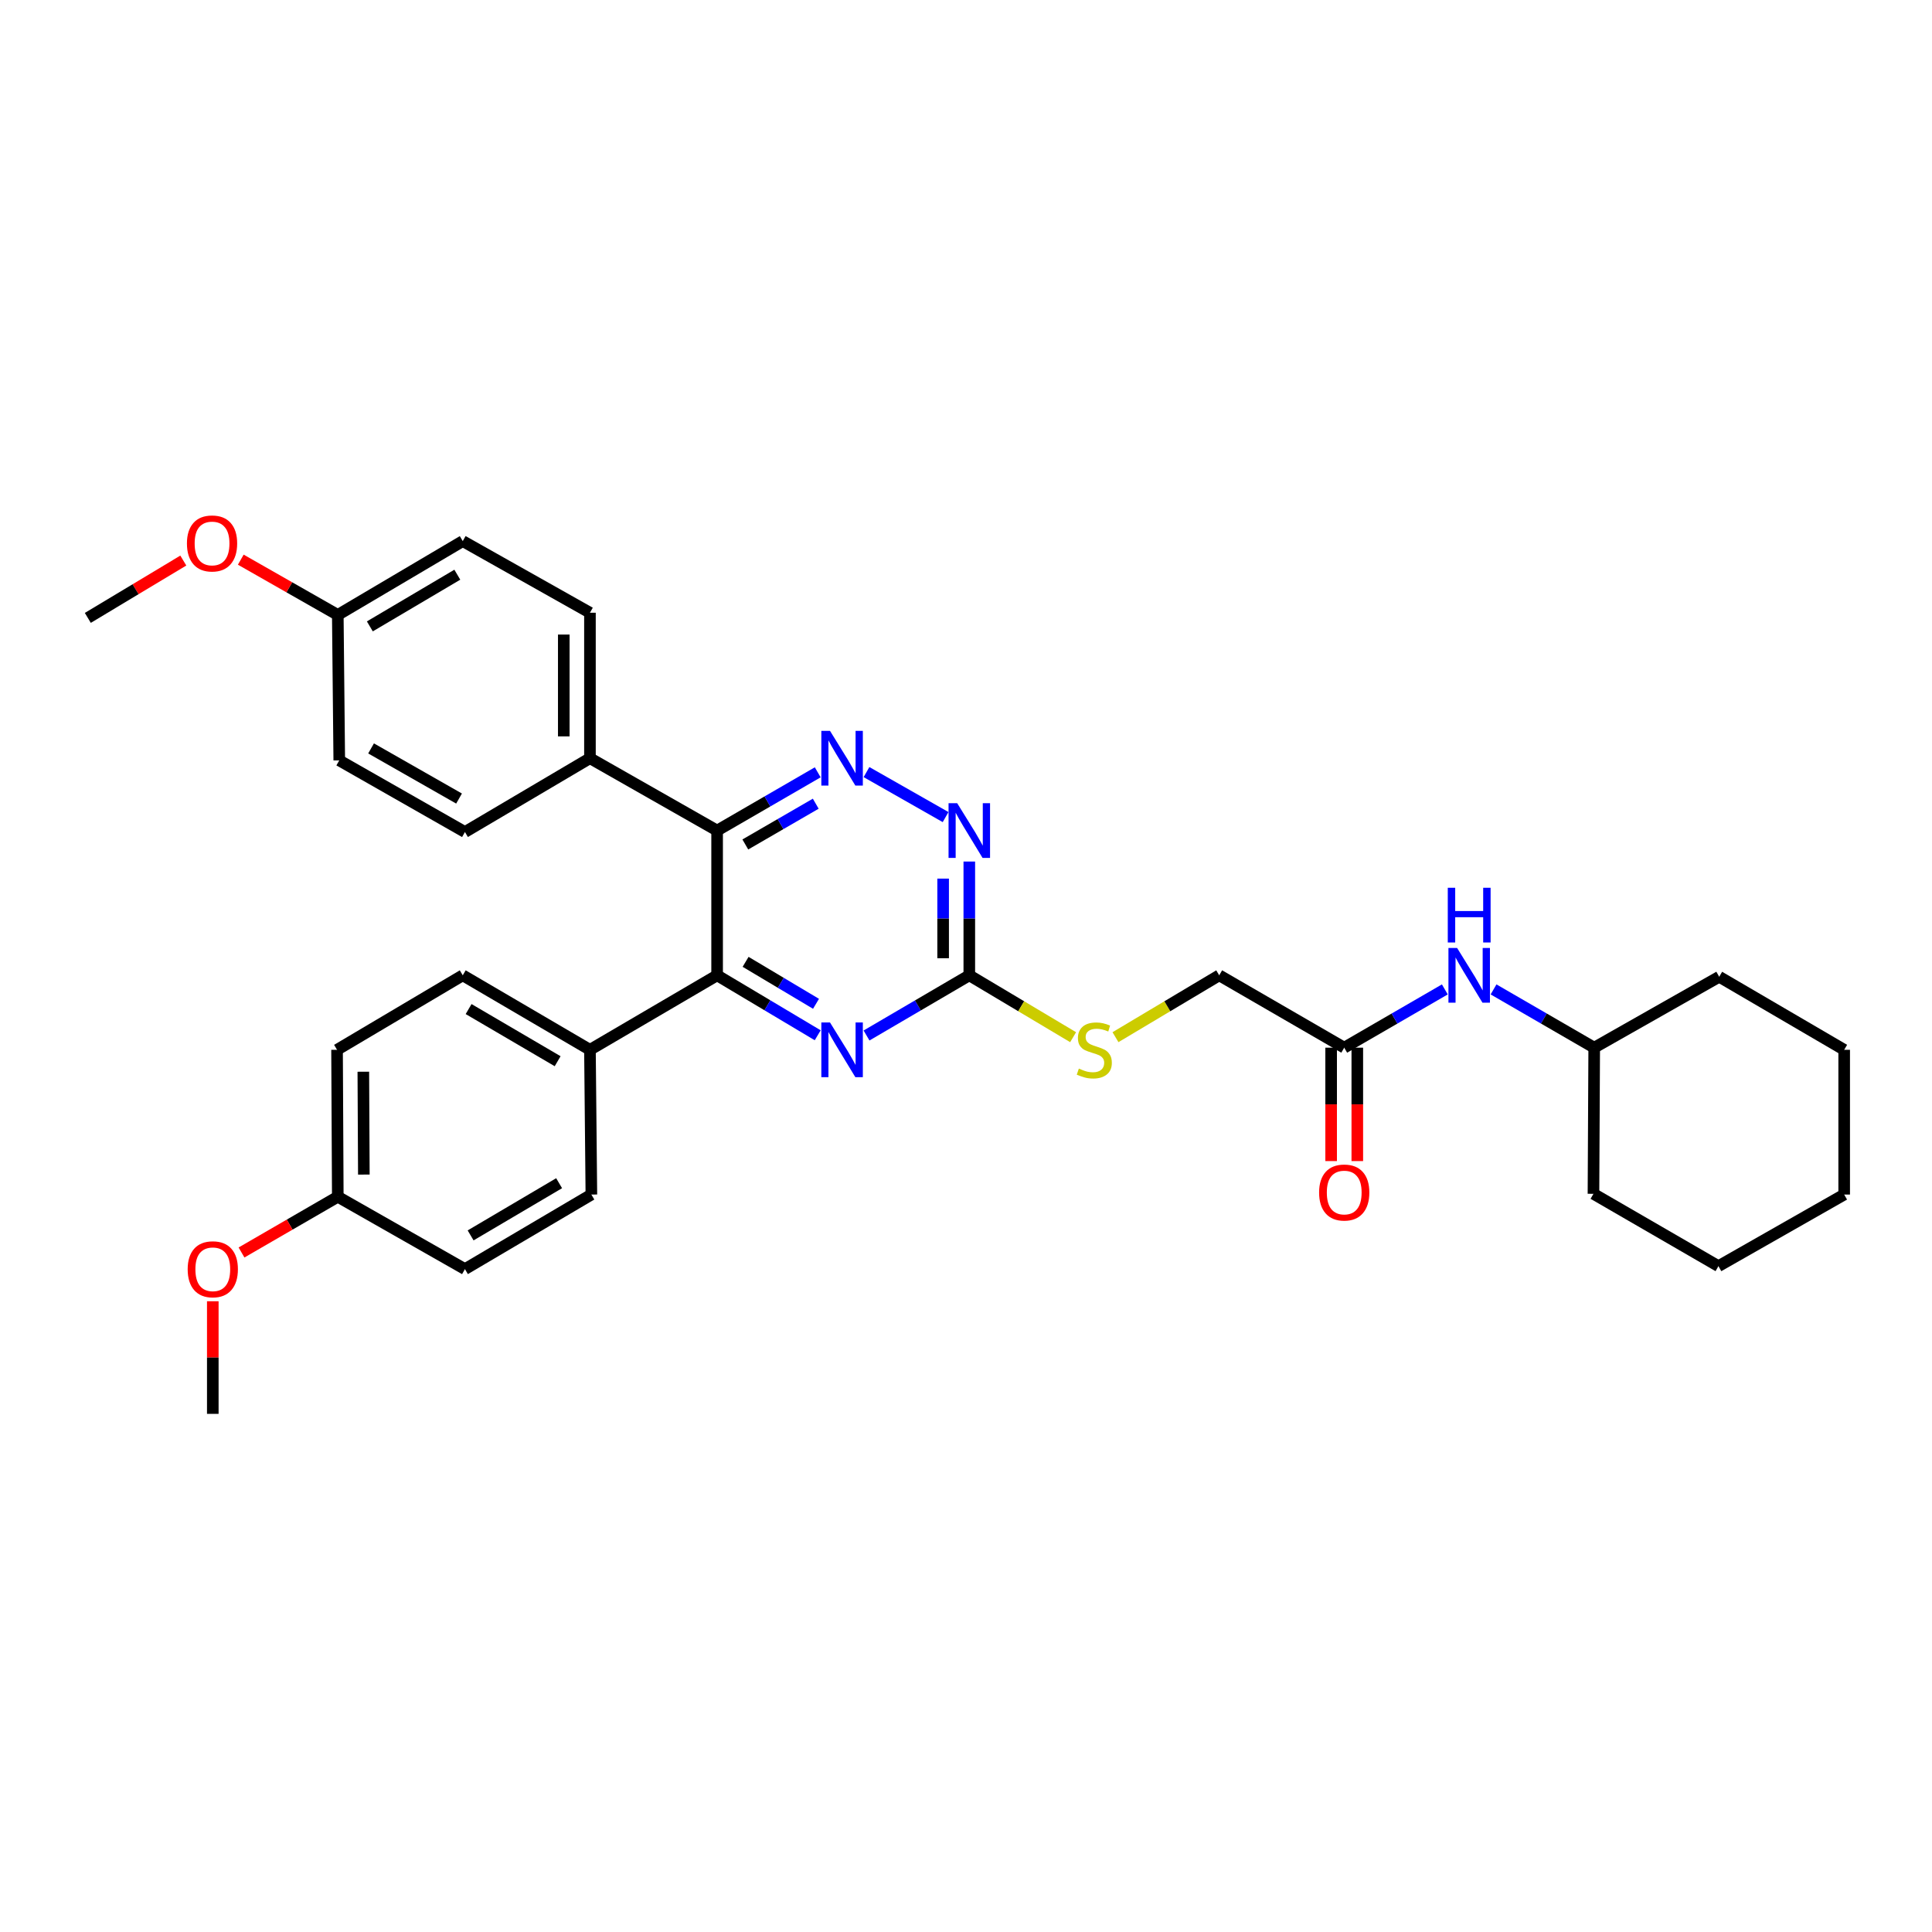 <?xml version='1.0' encoding='iso-8859-1'?>
<svg version='1.1' baseProfile='full'
              xmlns='http://www.w3.org/2000/svg'
                      xmlns:rdkit='http://www.rdkit.org/xml'
                      xmlns:xlink='http://www.w3.org/1999/xlink'
                  xml:space='preserve'
width='1000px' height='1000px' viewBox='0 0 1000 1000'>
<!-- END OF HEADER -->
<rect style='opacity:1.0;fill:#FFFFFF;stroke:none' width='1000' height='1000' x='0' y='0'> </rect>
<path class='bond-0' d='M 371.178,429.901 L 397.216,414.824' style='fill:none;fill-rule:evenodd;stroke:#000000;stroke-width:6px;stroke-linecap:butt;stroke-linejoin:miter;stroke-opacity:1' />
<path class='bond-0' d='M 397.216,414.824 L 423.255,399.747' style='fill:none;fill-rule:evenodd;stroke:#0000FF;stroke-width:6px;stroke-linecap:butt;stroke-linejoin:miter;stroke-opacity:1' />
<path class='bond-0' d='M 385.776,437.099 L 404.003,426.544' style='fill:none;fill-rule:evenodd;stroke:#000000;stroke-width:6px;stroke-linecap:butt;stroke-linejoin:miter;stroke-opacity:1' />
<path class='bond-0' d='M 404.003,426.544 L 422.23,415.99' style='fill:none;fill-rule:evenodd;stroke:#0000FF;stroke-width:6px;stroke-linecap:butt;stroke-linejoin:miter;stroke-opacity:1' />
<path class='bond-1' d='M 371.178,429.901 L 371.178,504.82' style='fill:none;fill-rule:evenodd;stroke:#000000;stroke-width:6px;stroke-linecap:butt;stroke-linejoin:miter;stroke-opacity:1' />
<path class='bond-5' d='M 371.178,429.901 L 305.356,392.446' style='fill:none;fill-rule:evenodd;stroke:#000000;stroke-width:6px;stroke-linecap:butt;stroke-linejoin:miter;stroke-opacity:1' />
<path class='bond-4' d='M 448.497,399.632 L 489.438,422.921' style='fill:none;fill-rule:evenodd;stroke:#0000FF;stroke-width:6px;stroke-linecap:butt;stroke-linejoin:miter;stroke-opacity:1' />
<path class='bond-2' d='M 371.178,504.82 L 397.209,520.338' style='fill:none;fill-rule:evenodd;stroke:#000000;stroke-width:6px;stroke-linecap:butt;stroke-linejoin:miter;stroke-opacity:1' />
<path class='bond-2' d='M 397.209,520.338 L 423.241,535.857' style='fill:none;fill-rule:evenodd;stroke:#0000FF;stroke-width:6px;stroke-linecap:butt;stroke-linejoin:miter;stroke-opacity:1' />
<path class='bond-2' d='M 385.922,497.842 L 404.144,508.705' style='fill:none;fill-rule:evenodd;stroke:#000000;stroke-width:6px;stroke-linecap:butt;stroke-linejoin:miter;stroke-opacity:1' />
<path class='bond-2' d='M 404.144,508.705 L 422.366,519.568' style='fill:none;fill-rule:evenodd;stroke:#0000FF;stroke-width:6px;stroke-linecap:butt;stroke-linejoin:miter;stroke-opacity:1' />
<path class='bond-7' d='M 371.178,504.82 L 305.356,543.382' style='fill:none;fill-rule:evenodd;stroke:#000000;stroke-width:6px;stroke-linecap:butt;stroke-linejoin:miter;stroke-opacity:1' />
<path class='bond-3' d='M 448.511,535.974 L 475.11,520.397' style='fill:none;fill-rule:evenodd;stroke:#0000FF;stroke-width:6px;stroke-linecap:butt;stroke-linejoin:miter;stroke-opacity:1' />
<path class='bond-3' d='M 475.11,520.397 L 501.708,504.82' style='fill:none;fill-rule:evenodd;stroke:#000000;stroke-width:6px;stroke-linecap:butt;stroke-linejoin:miter;stroke-opacity:1' />
<path class='bond-8' d='M 501.708,504.82 L 528.577,520.834' style='fill:none;fill-rule:evenodd;stroke:#000000;stroke-width:6px;stroke-linecap:butt;stroke-linejoin:miter;stroke-opacity:1' />
<path class='bond-8' d='M 528.577,520.834 L 555.446,536.848' style='fill:none;fill-rule:evenodd;stroke:#CCCC00;stroke-width:6px;stroke-linecap:butt;stroke-linejoin:miter;stroke-opacity:1' />
<path class='bond-32' d='M 501.708,504.82 L 501.708,475.377' style='fill:none;fill-rule:evenodd;stroke:#000000;stroke-width:6px;stroke-linecap:butt;stroke-linejoin:miter;stroke-opacity:1' />
<path class='bond-32' d='M 501.708,475.377 L 501.708,445.934' style='fill:none;fill-rule:evenodd;stroke:#0000FF;stroke-width:6px;stroke-linecap:butt;stroke-linejoin:miter;stroke-opacity:1' />
<path class='bond-32' d='M 488.164,495.987 L 488.164,475.377' style='fill:none;fill-rule:evenodd;stroke:#000000;stroke-width:6px;stroke-linecap:butt;stroke-linejoin:miter;stroke-opacity:1' />
<path class='bond-32' d='M 488.164,475.377 L 488.164,454.767' style='fill:none;fill-rule:evenodd;stroke:#0000FF;stroke-width:6px;stroke-linecap:butt;stroke-linejoin:miter;stroke-opacity:1' />
<path class='bond-11' d='M 305.356,392.446 L 305.356,317.151' style='fill:none;fill-rule:evenodd;stroke:#000000;stroke-width:6px;stroke-linecap:butt;stroke-linejoin:miter;stroke-opacity:1' />
<path class='bond-11' d='M 291.812,381.152 L 291.812,328.445' style='fill:none;fill-rule:evenodd;stroke:#000000;stroke-width:6px;stroke-linecap:butt;stroke-linejoin:miter;stroke-opacity:1' />
<path class='bond-12' d='M 305.356,392.446 L 240.655,430.654' style='fill:none;fill-rule:evenodd;stroke:#000000;stroke-width:6px;stroke-linecap:butt;stroke-linejoin:miter;stroke-opacity:1' />
<path class='bond-6' d='M 695.765,542.275 L 631.064,504.82' style='fill:none;fill-rule:evenodd;stroke:#000000;stroke-width:6px;stroke-linecap:butt;stroke-linejoin:miter;stroke-opacity:1' />
<path class='bond-9' d='M 695.765,542.275 L 721.804,527.198' style='fill:none;fill-rule:evenodd;stroke:#000000;stroke-width:6px;stroke-linecap:butt;stroke-linejoin:miter;stroke-opacity:1' />
<path class='bond-9' d='M 721.804,527.198 L 747.842,512.121' style='fill:none;fill-rule:evenodd;stroke:#0000FF;stroke-width:6px;stroke-linecap:butt;stroke-linejoin:miter;stroke-opacity:1' />
<path class='bond-10' d='M 688.993,542.275 L 688.993,571.624' style='fill:none;fill-rule:evenodd;stroke:#000000;stroke-width:6px;stroke-linecap:butt;stroke-linejoin:miter;stroke-opacity:1' />
<path class='bond-10' d='M 688.993,571.624 L 688.993,600.972' style='fill:none;fill-rule:evenodd;stroke:#FF0000;stroke-width:6px;stroke-linecap:butt;stroke-linejoin:miter;stroke-opacity:1' />
<path class='bond-10' d='M 702.537,542.275 L 702.537,571.624' style='fill:none;fill-rule:evenodd;stroke:#000000;stroke-width:6px;stroke-linecap:butt;stroke-linejoin:miter;stroke-opacity:1' />
<path class='bond-10' d='M 702.537,571.624 L 702.537,600.972' style='fill:none;fill-rule:evenodd;stroke:#FF0000;stroke-width:6px;stroke-linecap:butt;stroke-linejoin:miter;stroke-opacity:1' />
<path class='bond-13' d='M 305.356,543.382 L 239.519,504.82' style='fill:none;fill-rule:evenodd;stroke:#000000;stroke-width:6px;stroke-linecap:butt;stroke-linejoin:miter;stroke-opacity:1' />
<path class='bond-13' d='M 288.636,549.284 L 242.55,522.291' style='fill:none;fill-rule:evenodd;stroke:#000000;stroke-width:6px;stroke-linecap:butt;stroke-linejoin:miter;stroke-opacity:1' />
<path class='bond-14' d='M 305.356,543.382 L 306.093,618.3' style='fill:none;fill-rule:evenodd;stroke:#000000;stroke-width:6px;stroke-linecap:butt;stroke-linejoin:miter;stroke-opacity:1' />
<path class='bond-15' d='M 577.371,536.844 L 604.218,520.832' style='fill:none;fill-rule:evenodd;stroke:#CCCC00;stroke-width:6px;stroke-linecap:butt;stroke-linejoin:miter;stroke-opacity:1' />
<path class='bond-15' d='M 604.218,520.832 L 631.064,504.82' style='fill:none;fill-rule:evenodd;stroke:#000000;stroke-width:6px;stroke-linecap:butt;stroke-linejoin:miter;stroke-opacity:1' />
<path class='bond-22' d='M 773.06,512.119 L 799.109,527.197' style='fill:none;fill-rule:evenodd;stroke:#0000FF;stroke-width:6px;stroke-linecap:butt;stroke-linejoin:miter;stroke-opacity:1' />
<path class='bond-22' d='M 799.109,527.197 L 825.159,542.275' style='fill:none;fill-rule:evenodd;stroke:#000000;stroke-width:6px;stroke-linecap:butt;stroke-linejoin:miter;stroke-opacity:1' />
<path class='bond-19' d='M 305.356,317.151 L 239.519,280.072' style='fill:none;fill-rule:evenodd;stroke:#000000;stroke-width:6px;stroke-linecap:butt;stroke-linejoin:miter;stroke-opacity:1' />
<path class='bond-21' d='M 240.655,430.654 L 175.601,393.582' style='fill:none;fill-rule:evenodd;stroke:#000000;stroke-width:6px;stroke-linecap:butt;stroke-linejoin:miter;stroke-opacity:1' />
<path class='bond-21' d='M 237.603,413.326 L 192.065,387.376' style='fill:none;fill-rule:evenodd;stroke:#000000;stroke-width:6px;stroke-linecap:butt;stroke-linejoin:miter;stroke-opacity:1' />
<path class='bond-18' d='M 239.519,504.82 L 174.457,543.382' style='fill:none;fill-rule:evenodd;stroke:#000000;stroke-width:6px;stroke-linecap:butt;stroke-linejoin:miter;stroke-opacity:1' />
<path class='bond-20' d='M 306.093,618.3 L 240.655,656.892' style='fill:none;fill-rule:evenodd;stroke:#000000;stroke-width:6px;stroke-linecap:butt;stroke-linejoin:miter;stroke-opacity:1' />
<path class='bond-20' d='M 289.398,612.423 L 243.591,639.437' style='fill:none;fill-rule:evenodd;stroke:#000000;stroke-width:6px;stroke-linecap:butt;stroke-linejoin:miter;stroke-opacity:1' />
<path class='bond-16' d='M 174.841,619.436 L 240.655,656.892' style='fill:none;fill-rule:evenodd;stroke:#000000;stroke-width:6px;stroke-linecap:butt;stroke-linejoin:miter;stroke-opacity:1' />
<path class='bond-24' d='M 174.841,619.436 L 149.925,633.86' style='fill:none;fill-rule:evenodd;stroke:#000000;stroke-width:6px;stroke-linecap:butt;stroke-linejoin:miter;stroke-opacity:1' />
<path class='bond-24' d='M 149.925,633.86 L 125.009,648.284' style='fill:none;fill-rule:evenodd;stroke:#FF0000;stroke-width:6px;stroke-linecap:butt;stroke-linejoin:miter;stroke-opacity:1' />
<path class='bond-34' d='M 174.841,619.436 L 174.457,543.382' style='fill:none;fill-rule:evenodd;stroke:#000000;stroke-width:6px;stroke-linecap:butt;stroke-linejoin:miter;stroke-opacity:1' />
<path class='bond-34' d='M 188.327,607.96 L 188.058,554.721' style='fill:none;fill-rule:evenodd;stroke:#000000;stroke-width:6px;stroke-linecap:butt;stroke-linejoin:miter;stroke-opacity:1' />
<path class='bond-17' d='M 174.841,318.287 L 175.601,393.582' style='fill:none;fill-rule:evenodd;stroke:#000000;stroke-width:6px;stroke-linecap:butt;stroke-linejoin:miter;stroke-opacity:1' />
<path class='bond-23' d='M 174.841,318.287 L 149.735,303.984' style='fill:none;fill-rule:evenodd;stroke:#000000;stroke-width:6px;stroke-linecap:butt;stroke-linejoin:miter;stroke-opacity:1' />
<path class='bond-23' d='M 149.735,303.984 L 124.629,289.681' style='fill:none;fill-rule:evenodd;stroke:#FF0000;stroke-width:6px;stroke-linecap:butt;stroke-linejoin:miter;stroke-opacity:1' />
<path class='bond-33' d='M 174.841,318.287 L 239.519,280.072' style='fill:none;fill-rule:evenodd;stroke:#000000;stroke-width:6px;stroke-linecap:butt;stroke-linejoin:miter;stroke-opacity:1' />
<path class='bond-33' d='M 191.432,324.215 L 236.707,297.464' style='fill:none;fill-rule:evenodd;stroke:#000000;stroke-width:6px;stroke-linecap:butt;stroke-linejoin:miter;stroke-opacity:1' />
<path class='bond-27' d='M 825.159,542.275 L 824.775,617.916' style='fill:none;fill-rule:evenodd;stroke:#000000;stroke-width:6px;stroke-linecap:butt;stroke-linejoin:miter;stroke-opacity:1' />
<path class='bond-28' d='M 825.159,542.275 L 889.86,505.572' style='fill:none;fill-rule:evenodd;stroke:#000000;stroke-width:6px;stroke-linecap:butt;stroke-linejoin:miter;stroke-opacity:1' />
<path class='bond-25' d='M 94.881,290.14 L 70.168,304.981' style='fill:none;fill-rule:evenodd;stroke:#FF0000;stroke-width:6px;stroke-linecap:butt;stroke-linejoin:miter;stroke-opacity:1' />
<path class='bond-25' d='M 70.168,304.981 L 45.455,319.822' style='fill:none;fill-rule:evenodd;stroke:#000000;stroke-width:6px;stroke-linecap:butt;stroke-linejoin:miter;stroke-opacity:1' />
<path class='bond-26' d='M 110.14,673.525 L 110.14,702.668' style='fill:none;fill-rule:evenodd;stroke:#FF0000;stroke-width:6px;stroke-linecap:butt;stroke-linejoin:miter;stroke-opacity:1' />
<path class='bond-26' d='M 110.14,702.668 L 110.14,731.81' style='fill:none;fill-rule:evenodd;stroke:#000000;stroke-width:6px;stroke-linecap:butt;stroke-linejoin:miter;stroke-opacity:1' />
<path class='bond-30' d='M 824.775,617.916 L 889.461,655.357' style='fill:none;fill-rule:evenodd;stroke:#000000;stroke-width:6px;stroke-linecap:butt;stroke-linejoin:miter;stroke-opacity:1' />
<path class='bond-29' d='M 889.86,505.572 L 954.545,543.382' style='fill:none;fill-rule:evenodd;stroke:#000000;stroke-width:6px;stroke-linecap:butt;stroke-linejoin:miter;stroke-opacity:1' />
<path class='bond-31' d='M 954.545,543.382 L 954.545,618.3' style='fill:none;fill-rule:evenodd;stroke:#000000;stroke-width:6px;stroke-linecap:butt;stroke-linejoin:miter;stroke-opacity:1' />
<path class='bond-35' d='M 889.461,655.357 L 954.545,618.3' style='fill:none;fill-rule:evenodd;stroke:#000000;stroke-width:6px;stroke-linecap:butt;stroke-linejoin:miter;stroke-opacity:1' />
<path  class='atom-1' d='M 429.604 378.286
L 438.884 393.286
Q 439.804 394.766, 441.284 397.446
Q 442.764 400.126, 442.844 400.286
L 442.844 378.286
L 446.604 378.286
L 446.604 406.606
L 442.724 406.606
L 432.764 390.206
Q 431.604 388.286, 430.364 386.086
Q 429.164 383.886, 428.804 383.206
L 428.804 406.606
L 425.124 406.606
L 425.124 378.286
L 429.604 378.286
' fill='#0000FF'/>
<path  class='atom-3' d='M 429.604 529.222
L 438.884 544.222
Q 439.804 545.702, 441.284 548.382
Q 442.764 551.062, 442.844 551.222
L 442.844 529.222
L 446.604 529.222
L 446.604 557.542
L 442.724 557.542
L 432.764 541.142
Q 431.604 539.222, 430.364 537.022
Q 429.164 534.822, 428.804 534.142
L 428.804 557.542
L 425.124 557.542
L 425.124 529.222
L 429.604 529.222
' fill='#0000FF'/>
<path  class='atom-5' d='M 495.448 415.741
L 504.728 430.741
Q 505.648 432.221, 507.128 434.901
Q 508.608 437.581, 508.688 437.741
L 508.688 415.741
L 512.448 415.741
L 512.448 444.061
L 508.568 444.061
L 498.608 427.661
Q 497.448 425.741, 496.208 423.541
Q 495.008 421.341, 494.648 420.661
L 494.648 444.061
L 490.968 444.061
L 490.968 415.741
L 495.448 415.741
' fill='#0000FF'/>
<path  class='atom-9' d='M 558.409 553.102
Q 558.729 553.222, 560.049 553.782
Q 561.369 554.342, 562.809 554.702
Q 564.289 555.022, 565.729 555.022
Q 568.409 555.022, 569.969 553.742
Q 571.529 552.422, 571.529 550.142
Q 571.529 548.582, 570.729 547.622
Q 569.969 546.662, 568.769 546.142
Q 567.569 545.622, 565.569 545.022
Q 563.049 544.262, 561.529 543.542
Q 560.049 542.822, 558.969 541.302
Q 557.929 539.782, 557.929 537.222
Q 557.929 533.662, 560.329 531.462
Q 562.769 529.262, 567.569 529.262
Q 570.849 529.262, 574.569 530.822
L 573.649 533.902
Q 570.249 532.502, 567.689 532.502
Q 564.929 532.502, 563.409 533.662
Q 561.889 534.782, 561.929 536.742
Q 561.929 538.262, 562.689 539.182
Q 563.489 540.102, 564.609 540.622
Q 565.769 541.142, 567.689 541.742
Q 570.249 542.542, 571.769 543.342
Q 573.289 544.142, 574.369 545.782
Q 575.489 547.382, 575.489 550.142
Q 575.489 554.062, 572.849 556.182
Q 570.249 558.262, 565.889 558.262
Q 563.369 558.262, 561.449 557.702
Q 559.569 557.182, 557.329 556.262
L 558.409 553.102
' fill='#CCCC00'/>
<path  class='atom-10' d='M 754.191 490.66
L 763.471 505.66
Q 764.391 507.14, 765.871 509.82
Q 767.351 512.5, 767.431 512.66
L 767.431 490.66
L 771.191 490.66
L 771.191 518.98
L 767.311 518.98
L 757.351 502.58
Q 756.191 500.66, 754.951 498.46
Q 753.751 496.26, 753.391 495.58
L 753.391 518.98
L 749.711 518.98
L 749.711 490.66
L 754.191 490.66
' fill='#0000FF'/>
<path  class='atom-10' d='M 749.371 459.508
L 753.211 459.508
L 753.211 471.548
L 767.691 471.548
L 767.691 459.508
L 771.531 459.508
L 771.531 487.828
L 767.691 487.828
L 767.691 474.748
L 753.211 474.748
L 753.211 487.828
L 749.371 487.828
L 749.371 459.508
' fill='#0000FF'/>
<path  class='atom-11' d='M 682.765 617.244
Q 682.765 610.444, 686.125 606.644
Q 689.485 602.844, 695.765 602.844
Q 702.045 602.844, 705.405 606.644
Q 708.765 610.444, 708.765 617.244
Q 708.765 624.124, 705.365 628.044
Q 701.965 631.924, 695.765 631.924
Q 689.525 631.924, 686.125 628.044
Q 682.765 624.164, 682.765 617.244
M 695.765 628.724
Q 700.085 628.724, 702.405 625.844
Q 704.765 622.924, 704.765 617.244
Q 704.765 611.684, 702.405 608.884
Q 700.085 606.044, 695.765 606.044
Q 691.445 606.044, 689.085 608.844
Q 686.765 611.644, 686.765 617.244
Q 686.765 622.964, 689.085 625.844
Q 691.445 628.724, 695.765 628.724
' fill='#FF0000'/>
<path  class='atom-24' d='M 96.757 281.288
Q 96.757 274.488, 100.117 270.688
Q 103.477 266.888, 109.757 266.888
Q 116.037 266.888, 119.397 270.688
Q 122.757 274.488, 122.757 281.288
Q 122.757 288.168, 119.357 292.088
Q 115.957 295.968, 109.757 295.968
Q 103.517 295.968, 100.117 292.088
Q 96.757 288.208, 96.757 281.288
M 109.757 292.768
Q 114.077 292.768, 116.397 289.888
Q 118.757 286.968, 118.757 281.288
Q 118.757 275.728, 116.397 272.928
Q 114.077 270.088, 109.757 270.088
Q 105.437 270.088, 103.077 272.888
Q 100.757 275.688, 100.757 281.288
Q 100.757 287.008, 103.077 289.888
Q 105.437 292.768, 109.757 292.768
' fill='#FF0000'/>
<path  class='atom-25' d='M 97.14 656.972
Q 97.14 650.172, 100.5 646.372
Q 103.86 642.572, 110.14 642.572
Q 116.42 642.572, 119.78 646.372
Q 123.14 650.172, 123.14 656.972
Q 123.14 663.852, 119.74 667.772
Q 116.34 671.652, 110.14 671.652
Q 103.9 671.652, 100.5 667.772
Q 97.14 663.892, 97.14 656.972
M 110.14 668.452
Q 114.46 668.452, 116.78 665.572
Q 119.14 662.652, 119.14 656.972
Q 119.14 651.412, 116.78 648.612
Q 114.46 645.772, 110.14 645.772
Q 105.82 645.772, 103.46 648.572
Q 101.14 651.372, 101.14 656.972
Q 101.14 662.692, 103.46 665.572
Q 105.82 668.452, 110.14 668.452
' fill='#FF0000'/>
</svg>
